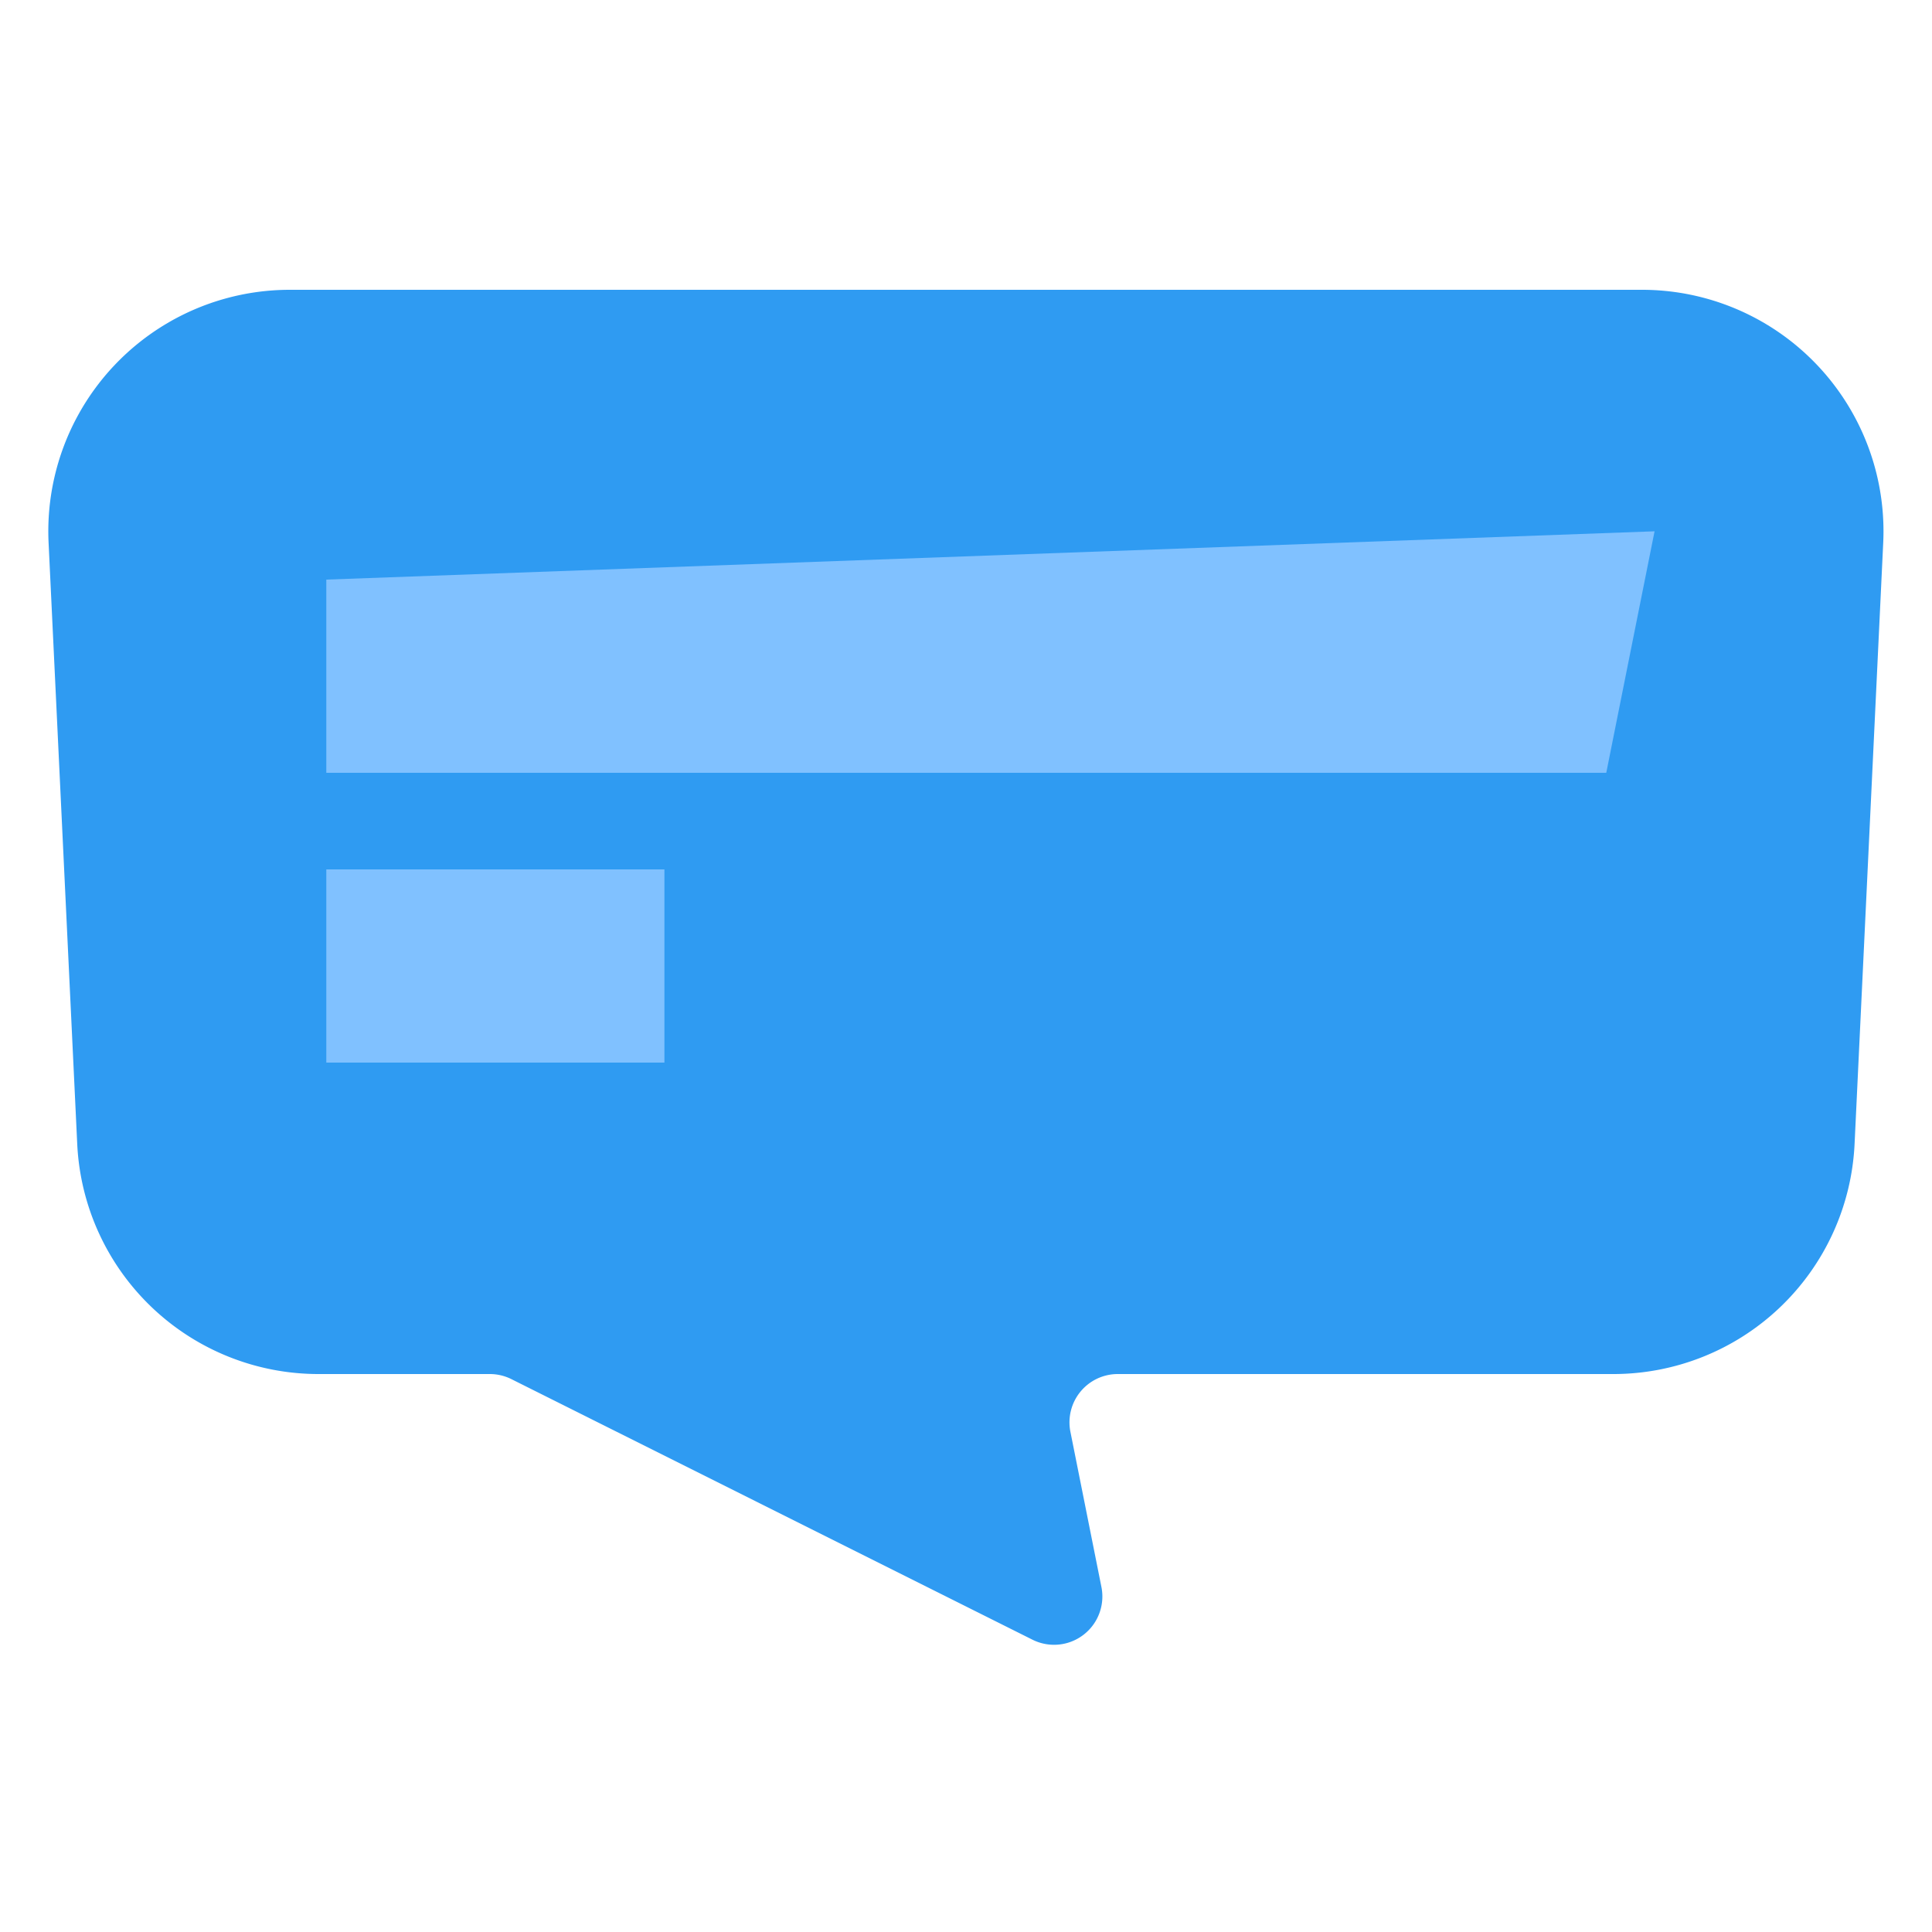 <svg xmlns="http://www.w3.org/2000/svg" width="40" height="40" fill="none"><path fill="#2F9BF2" fill-rule="evenodd" d="M6 6a5 5 0 0 0-4.994 5.238l.593 12.448a5 5 0 0 0 4.994 4.762h3.548a1 1 0 0 1 .448.106l10.787 5.394a1 1 0 0 0 1.428-1.09l-.642-3.213a1 1 0 0 1 .98-1.197h10.26a5 5 0 0 0 4.995-4.762l.593-12.448A5 5 0 0 0 33.995 6H6Z" clip-rule="evenodd"/><path fill="#80C1FF" fill-rule="evenodd" d="M13.756 22h-7v-4h7v4ZM33.256 16h-26.5v-4l27.5-1-1 5Z" clip-rule="evenodd"/></svg>
